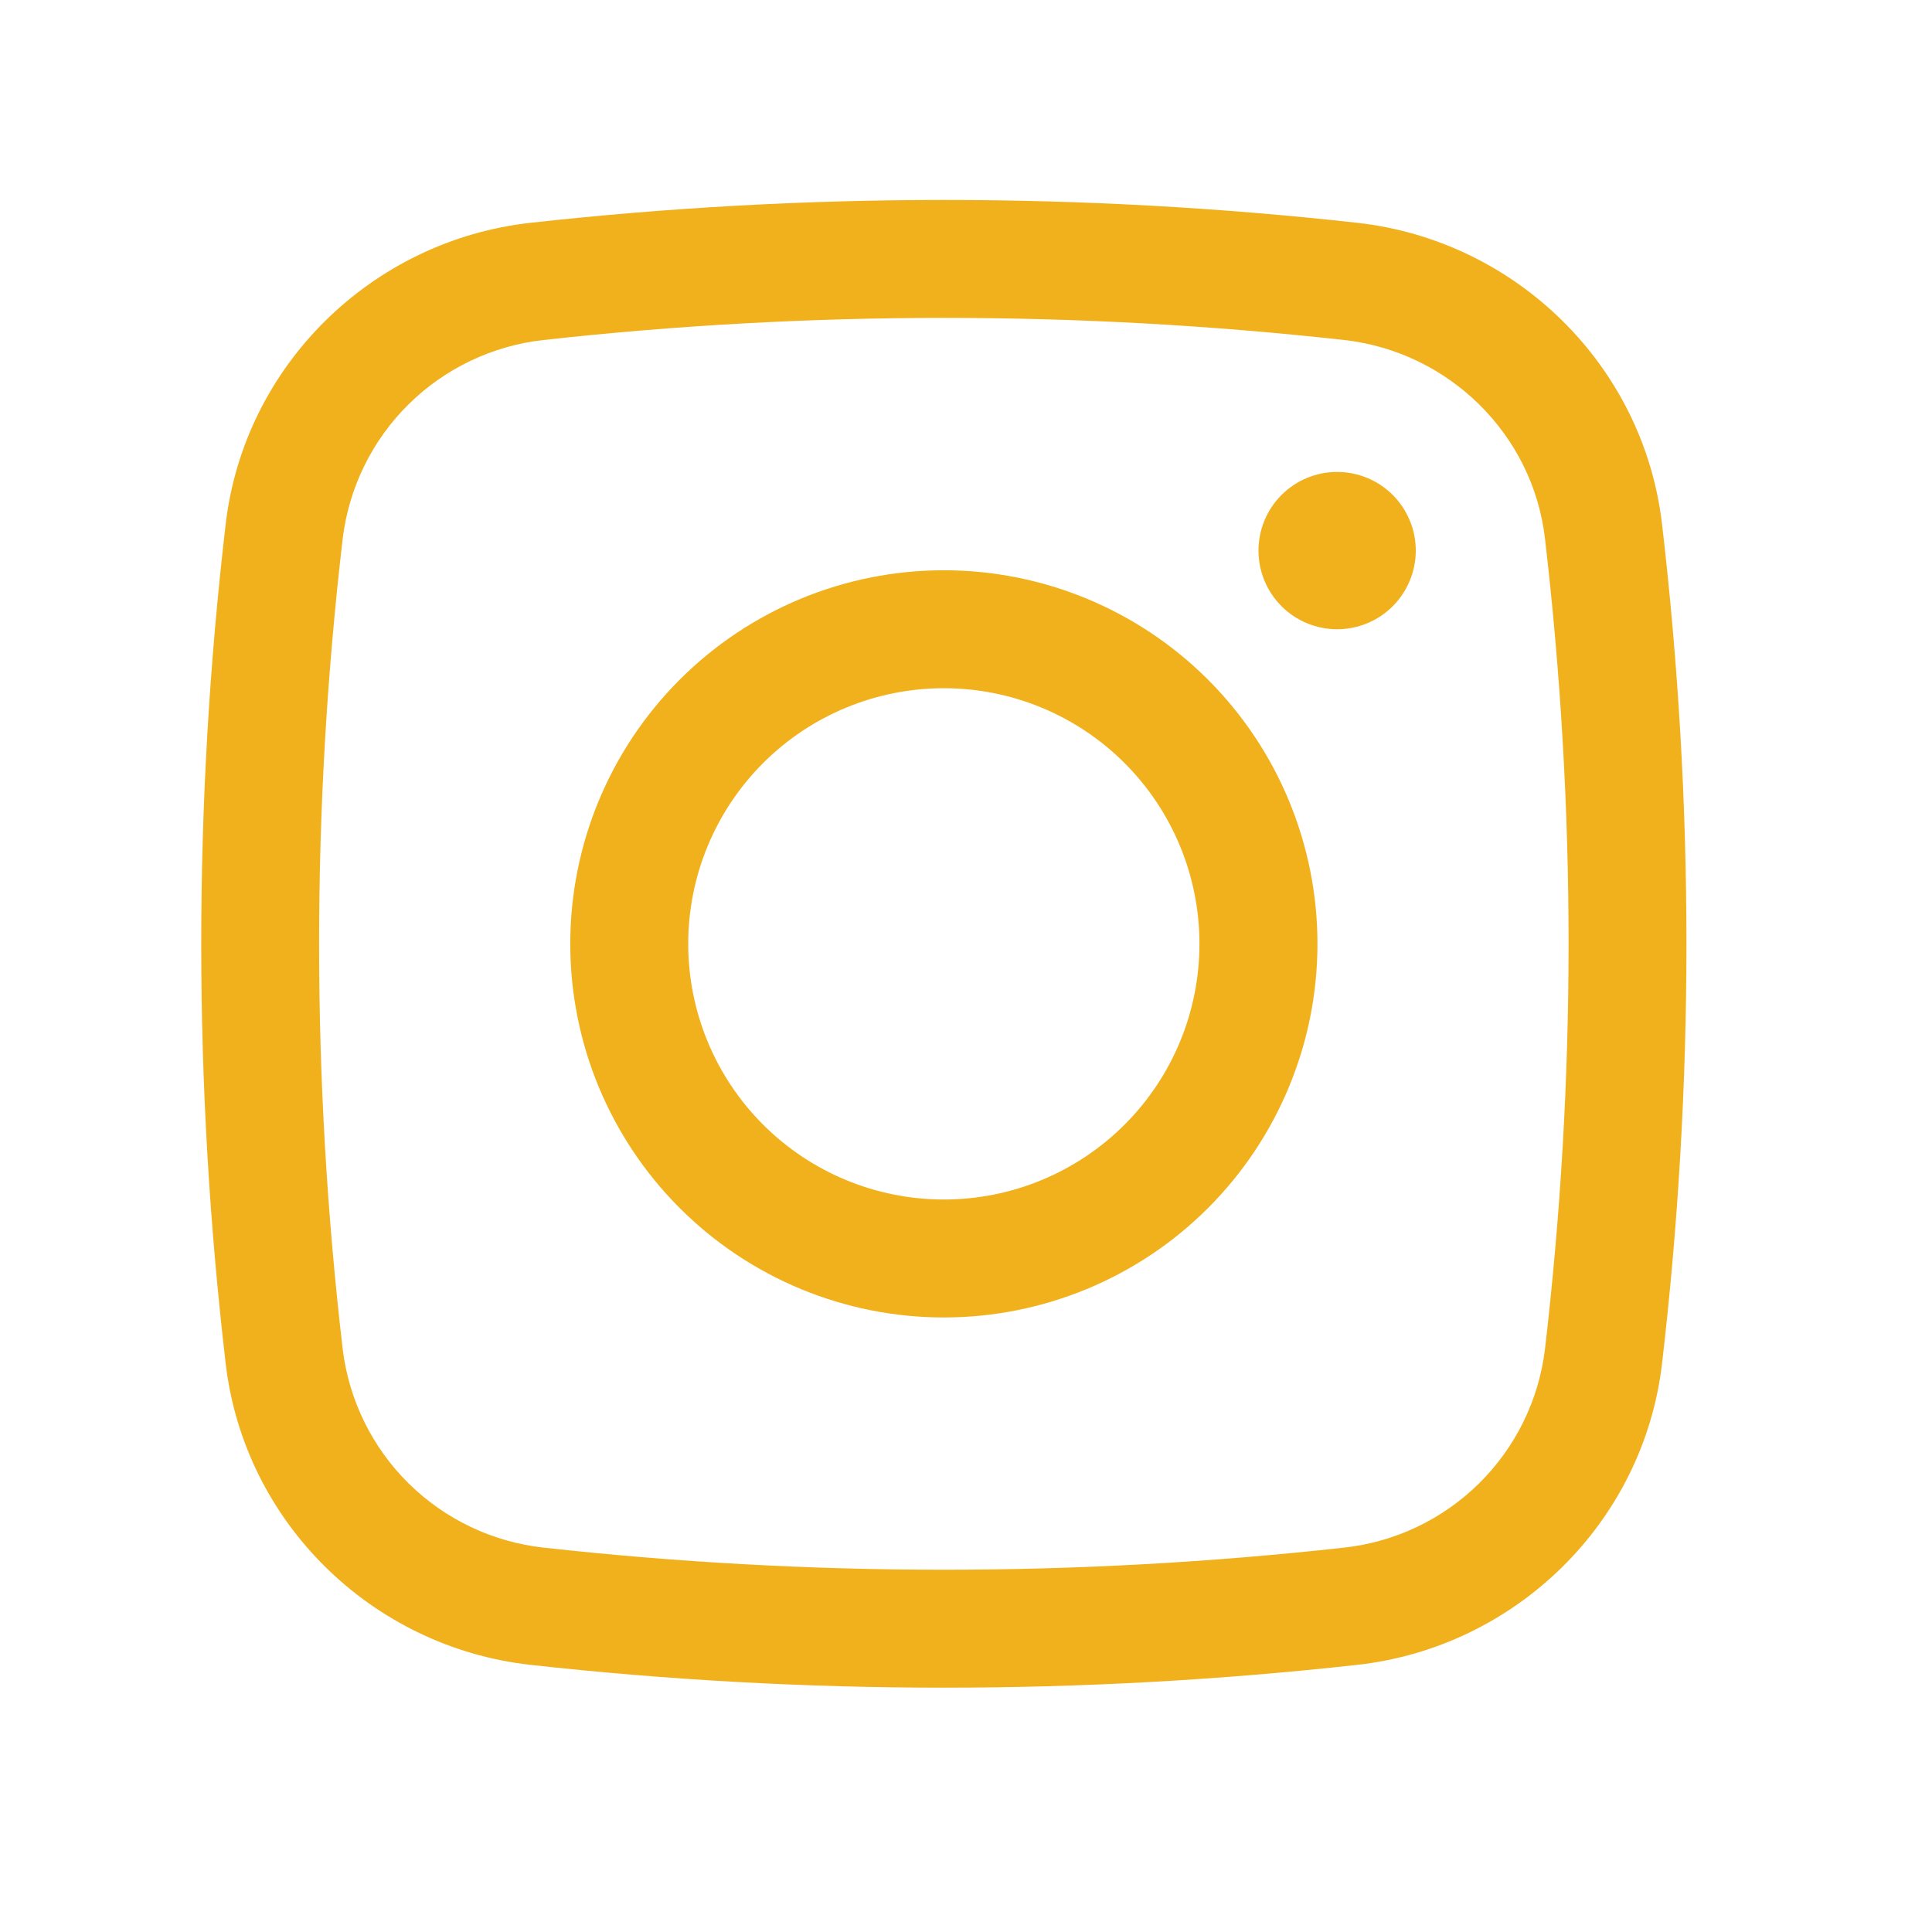 <svg width="36" height="36" viewBox="0 0 36 36" fill="none" xmlns="http://www.w3.org/2000/svg">
<path d="M23.45 10.259C23.45 9.871 23.604 9.498 23.879 9.223C24.154 8.948 24.526 8.794 24.915 8.794C25.304 8.794 25.677 8.948 25.952 9.223C26.226 9.498 26.381 9.871 26.381 10.259C26.381 10.648 26.226 11.021 25.952 11.296C25.677 11.571 25.304 11.725 24.915 11.725C24.526 11.725 24.154 11.571 23.879 11.296C23.604 11.021 23.45 10.648 23.45 10.259Z" fill="#F1B11D"/>
<path fill-rule="evenodd" clip-rule="evenodd" d="M17.587 10.626C15.741 10.626 13.97 11.359 12.665 12.665C11.359 13.97 10.626 15.741 10.626 17.587C10.626 19.434 11.359 21.204 12.665 22.51C13.97 23.816 15.741 24.549 17.587 24.549C19.433 24.549 21.204 23.816 22.51 22.51C23.815 21.204 24.549 19.434 24.549 17.587C24.549 15.741 23.815 13.97 22.51 12.665C21.204 11.359 19.433 10.626 17.587 10.626ZM12.824 17.587C12.824 16.324 13.326 15.113 14.219 14.219C15.112 13.326 16.324 12.824 17.587 12.824C18.851 12.824 20.062 13.326 20.955 14.219C21.849 15.113 22.35 16.324 22.35 17.587C22.35 18.851 21.849 20.062 20.955 20.956C20.062 21.849 18.851 22.351 17.587 22.351C16.324 22.351 15.112 21.849 14.219 20.956C13.326 20.062 12.824 18.851 12.824 17.587Z" fill="#F1B11D"/>
<path fill-rule="evenodd" clip-rule="evenodd" d="M25.293 4.152C20.172 3.584 15.003 3.584 9.881 4.152C6.932 4.482 4.551 6.805 4.205 9.768C3.598 14.963 3.598 20.211 4.205 25.406C4.551 28.37 6.931 30.692 9.881 31.022C15.003 31.589 20.172 31.589 25.293 31.022C28.242 30.692 30.624 28.37 30.97 25.406C31.576 20.211 31.576 14.963 30.97 9.768C30.624 6.805 28.244 4.482 25.293 4.152ZM10.124 6.336C15.084 5.786 20.09 5.786 25.05 6.336C26.999 6.556 28.56 8.093 28.787 10.025C29.375 15.049 29.375 20.125 28.787 25.15C28.67 26.095 28.237 26.973 27.559 27.642C26.881 28.311 25.997 28.732 25.05 28.837C20.09 29.387 15.084 29.387 10.124 28.837C9.178 28.732 8.294 28.311 7.615 27.642C6.937 26.973 6.505 26.095 6.387 25.15C5.799 20.125 5.799 15.049 6.387 10.025C6.505 9.079 6.937 8.201 7.615 7.532C8.294 6.863 9.178 6.441 10.124 6.336Z" fill="#F1B11D"/>
</svg>
